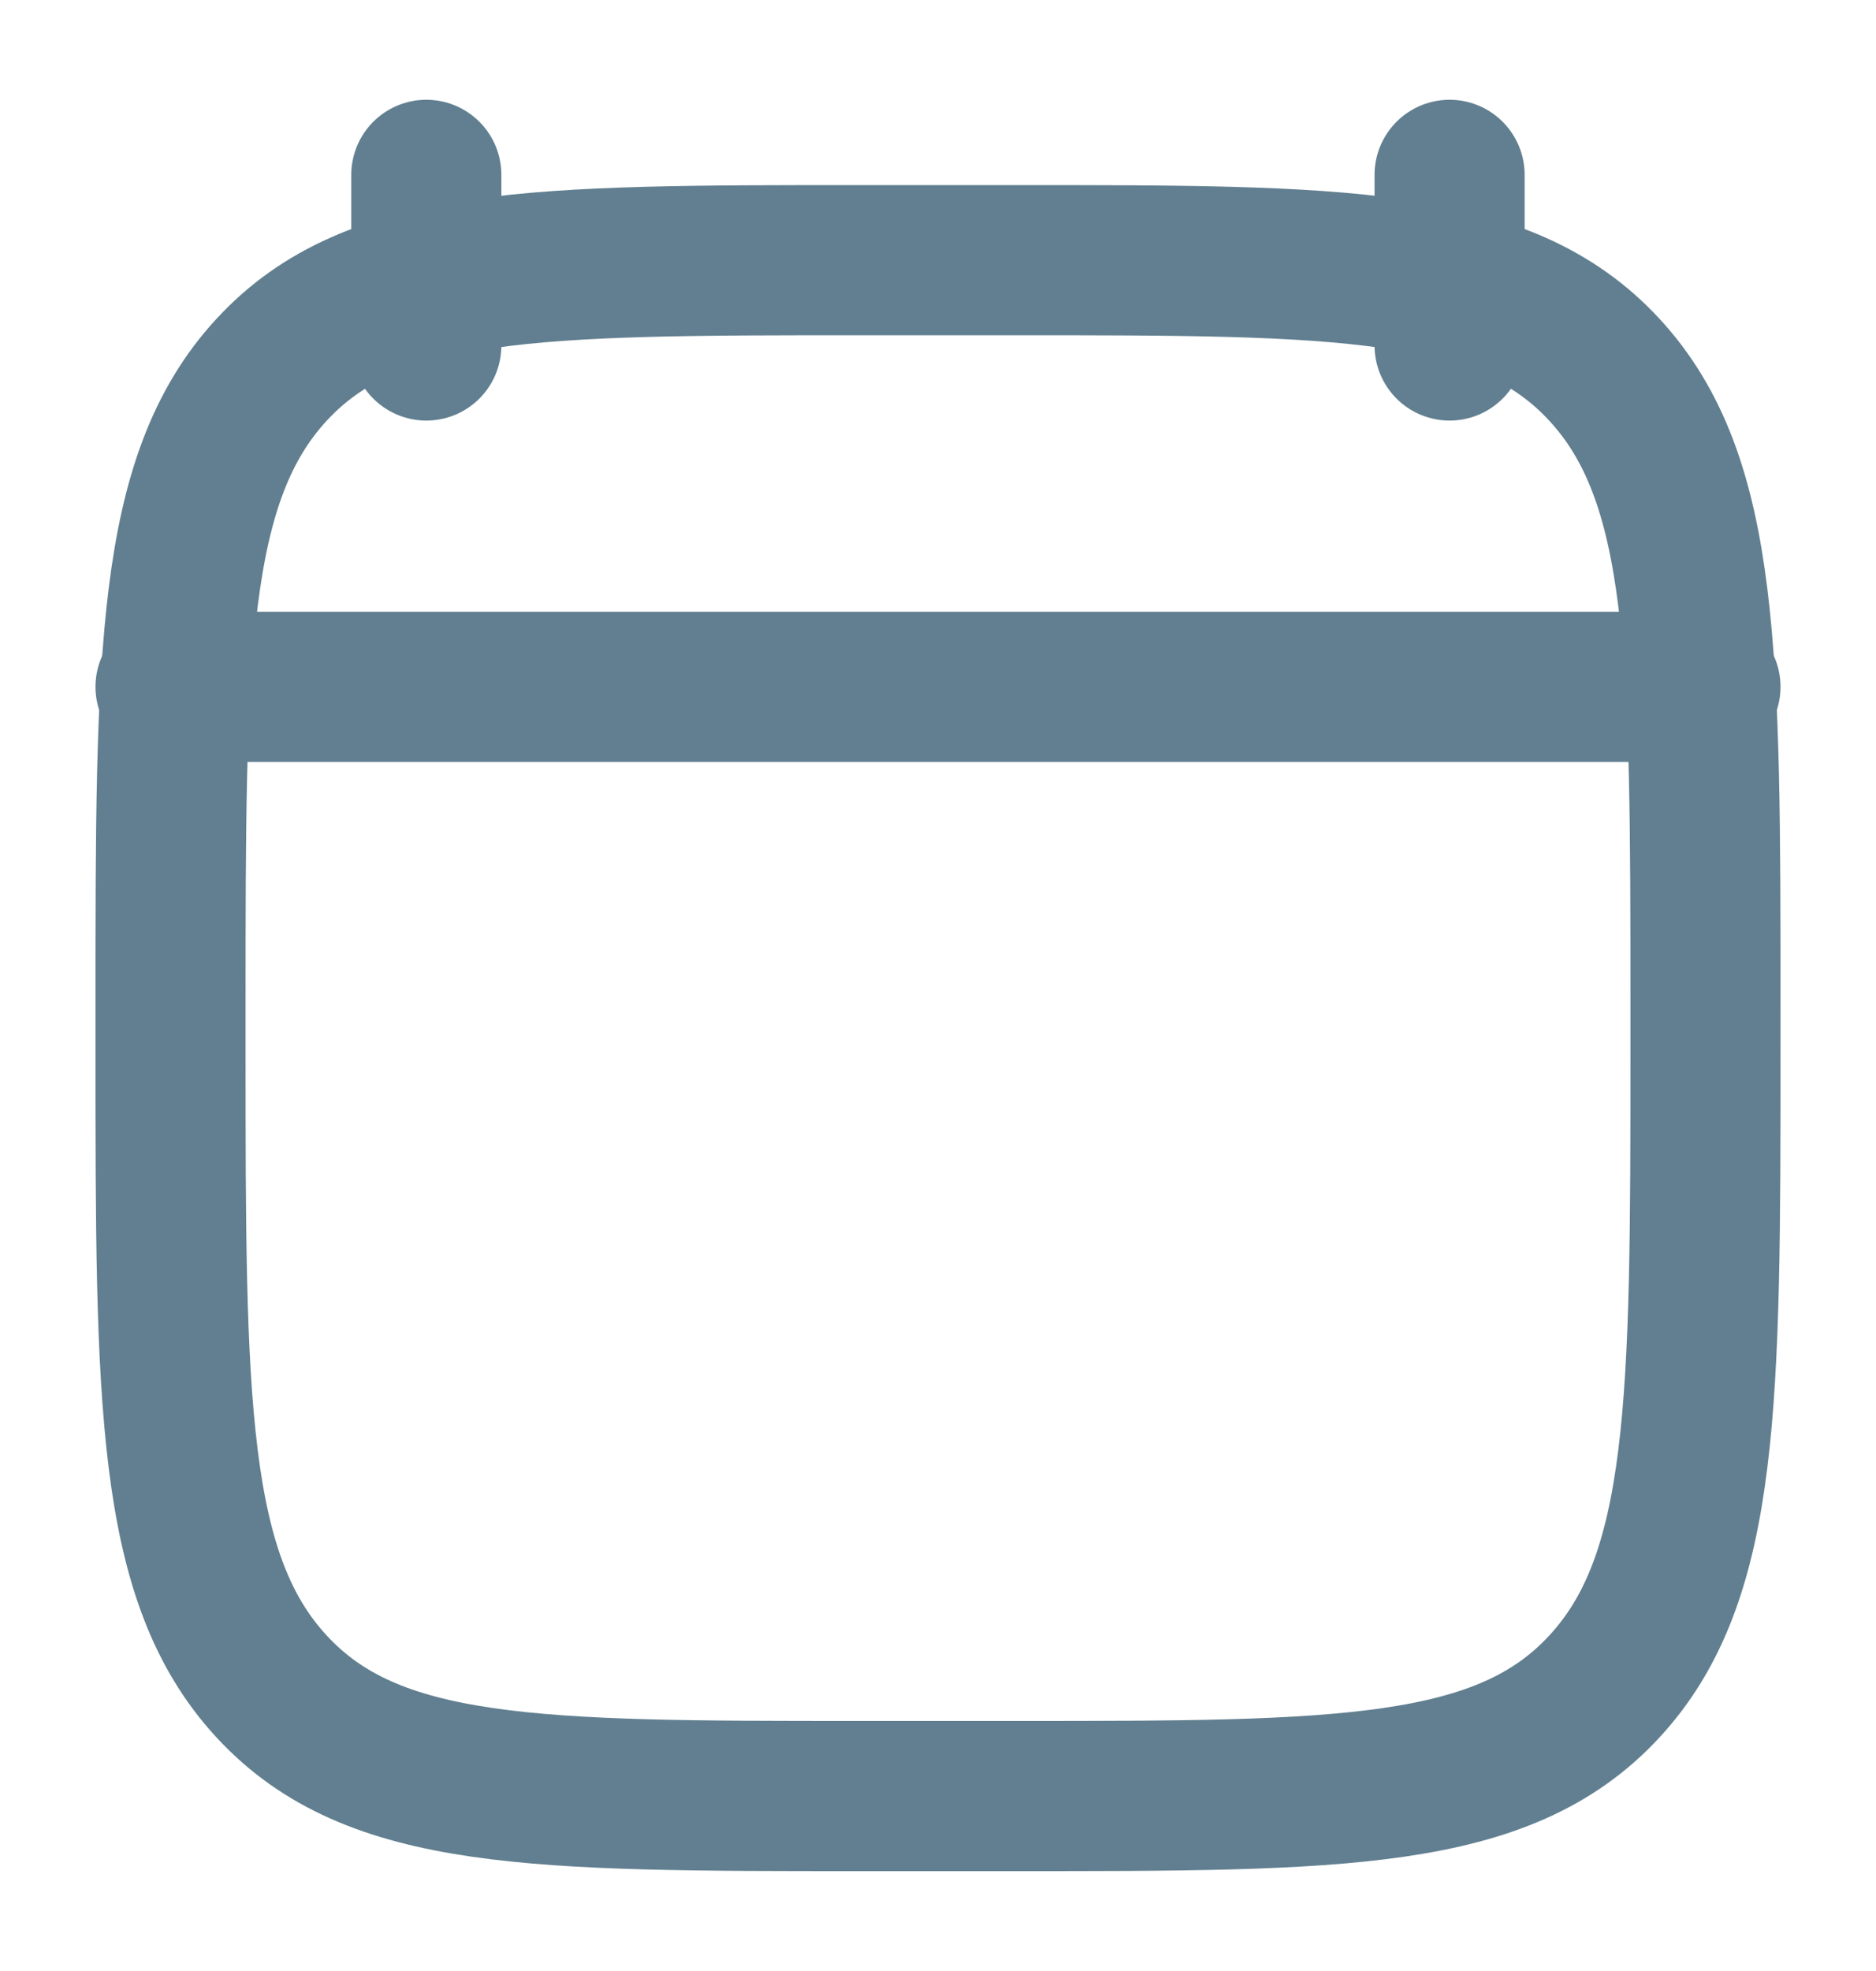 <svg width="20" height="21" viewBox="0 0 20 21" fill="none" xmlns="http://www.w3.org/2000/svg">
<path d="M15.454 1.863V3.681M4.545 1.863V3.681" stroke="#617F90" stroke-width="1.6" stroke-linecap="round" stroke-linejoin="round"/>
<path d="M1.818 7.318L18.182 7.318" stroke="#617F90" stroke-width="1.6" stroke-linecap="round" stroke-linejoin="round"/>
<path d="M1.818 10.733C1.818 6.98 1.818 5.104 2.897 3.938C3.975 2.772 5.71 2.772 9.182 2.772L10.818 2.772C14.289 2.772 16.025 2.772 17.103 3.938C18.182 5.104 18.182 6.98 18.182 10.733V11.175C18.182 14.928 18.182 16.805 17.103 17.97C16.025 19.136 14.289 19.136 10.818 19.136H9.182C5.71 19.136 3.975 19.136 2.897 17.97C1.818 16.805 1.818 14.928 1.818 11.175V10.733Z" stroke="#617F90" stroke-width="1.6" stroke-linecap="round" stroke-linejoin="round"/>
</svg>
